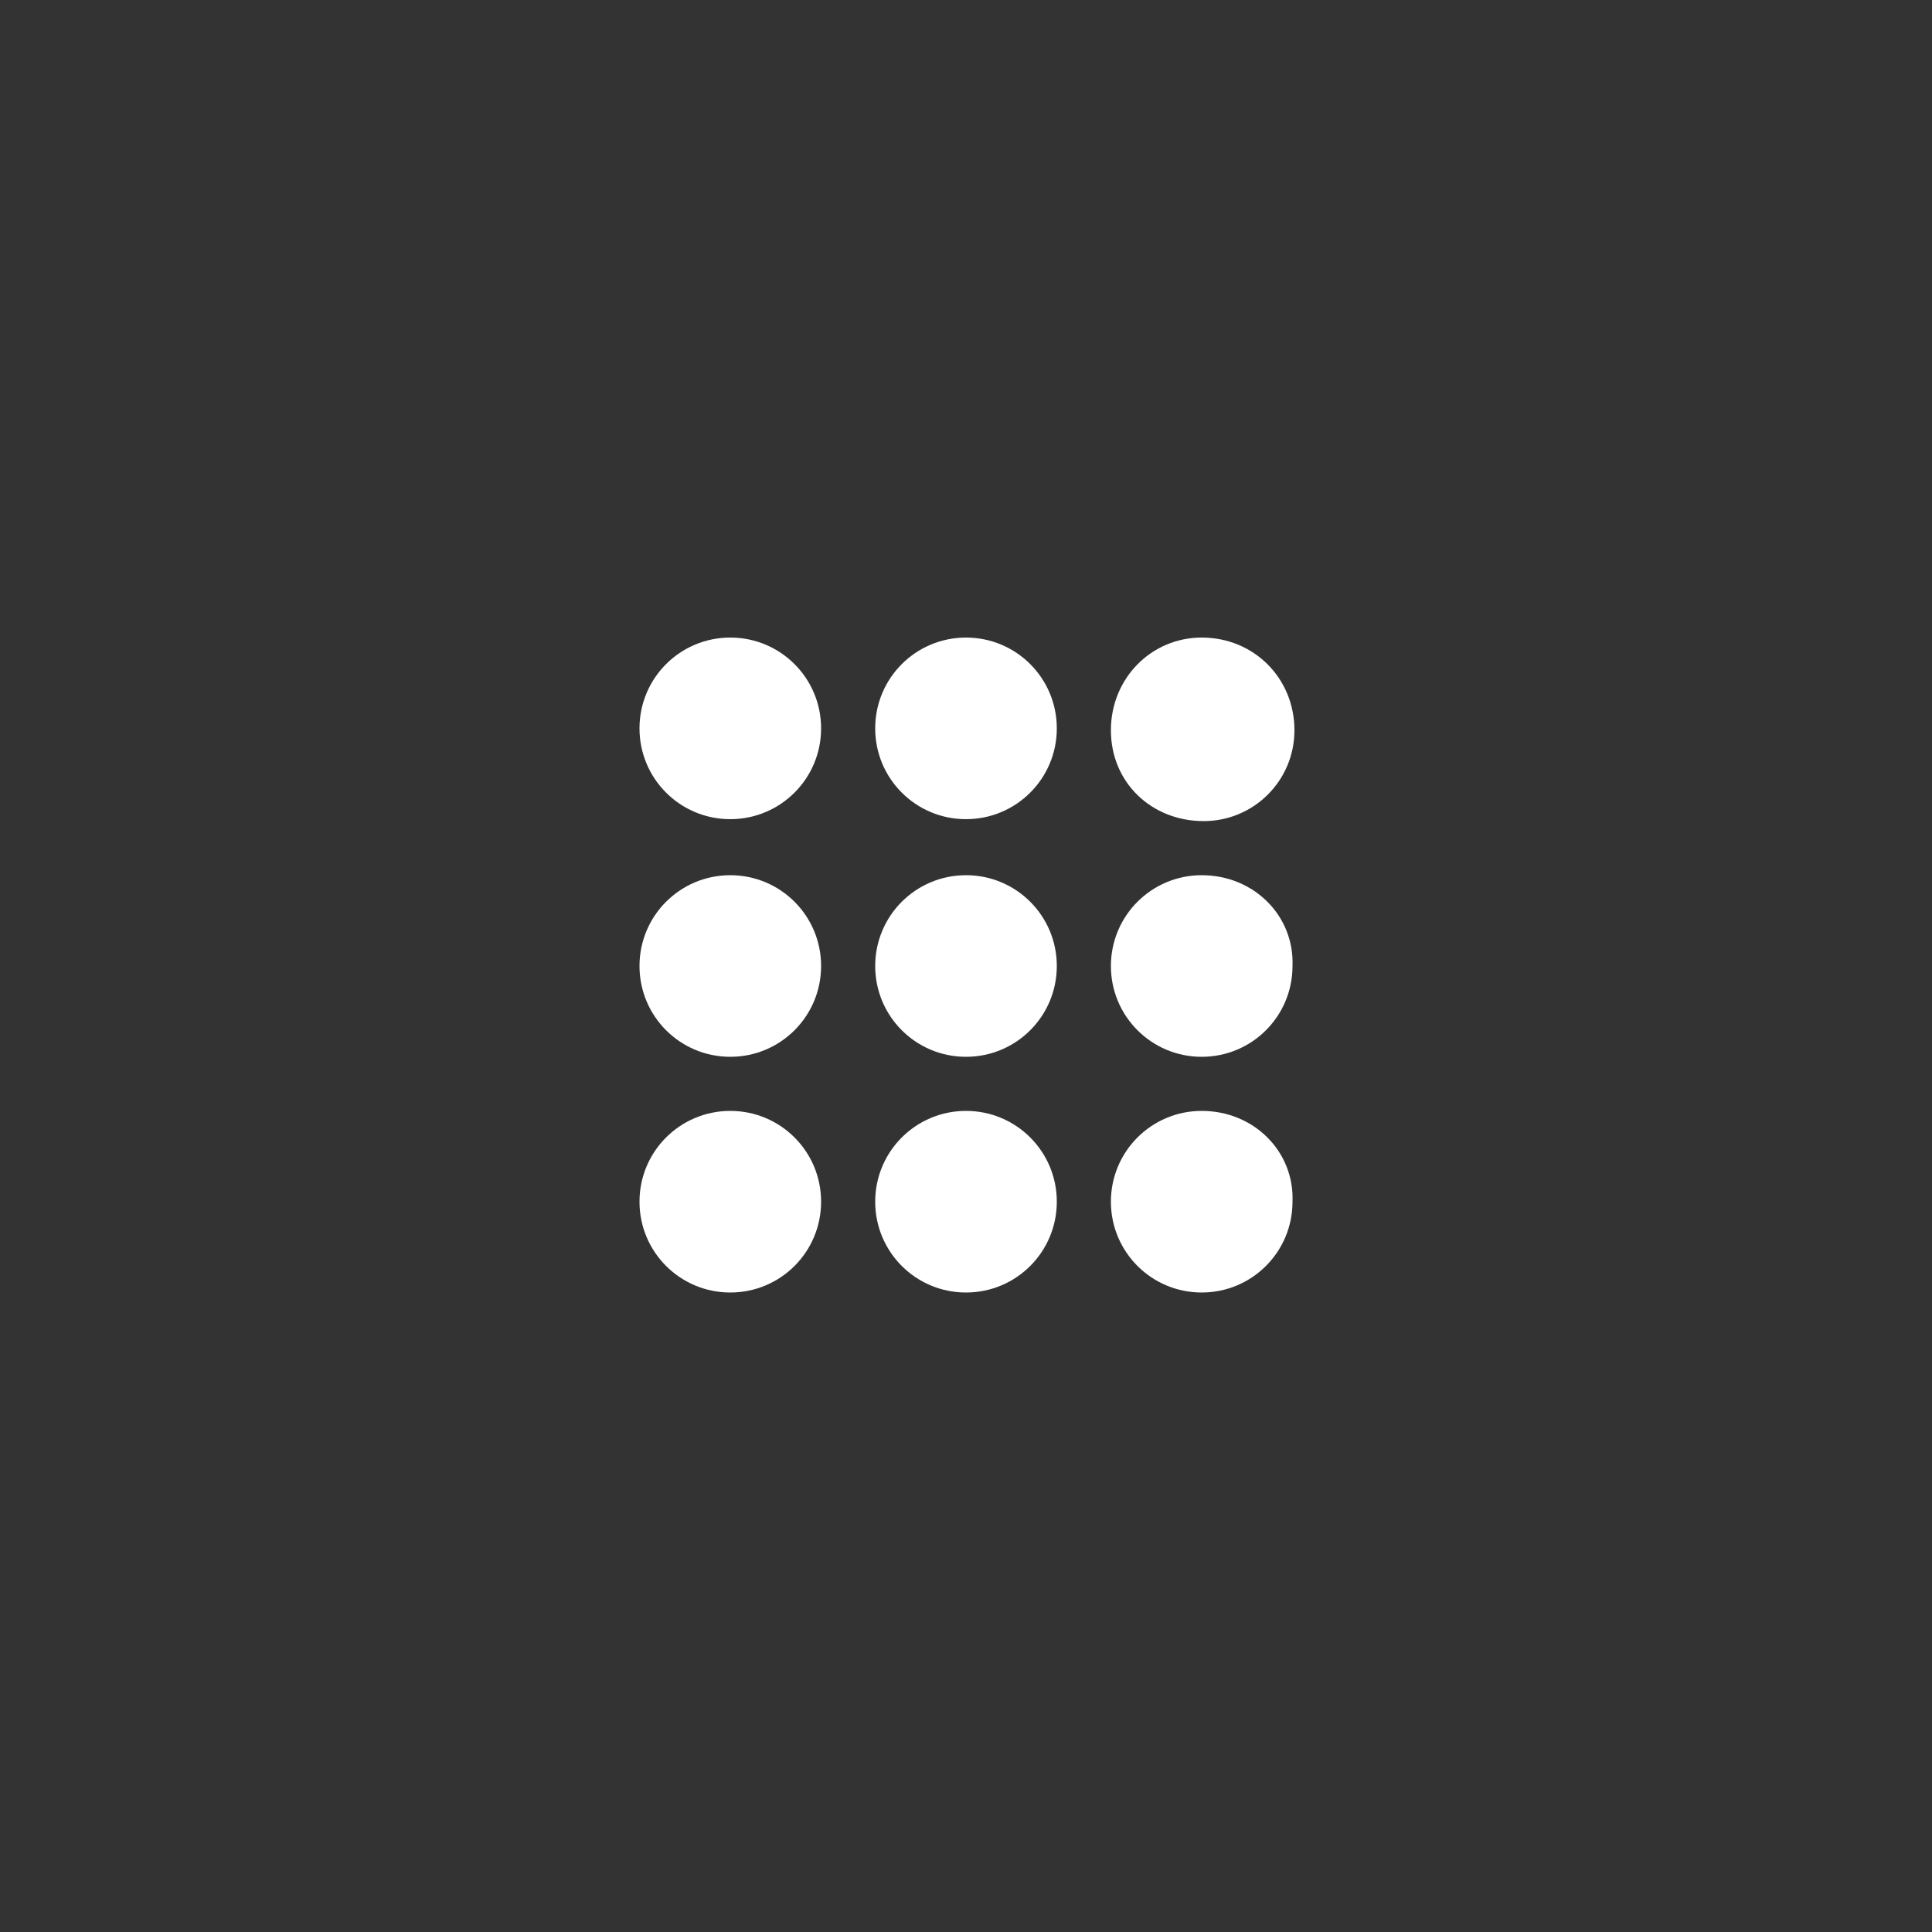 <?xml version="1.0" encoding="utf-8"?>
<!-- Generator: Adobe Illustrator 24.3.0, SVG Export Plug-In . SVG Version: 6.00 Build 0)  -->
<svg version="1.1" id="Layer_1" xmlns="http://www.w3.org/2000/svg" xmlns:xlink="http://www.w3.org/1999/xlink" x="0px" y="0px"
	 viewBox="0 0 100 100" style="enable-background:new 0 0 100 100;" xml:space="preserve">
<rect x="0" y="0" width="100" height="100" fill="#333333" stroke="none"/>
<style type="text/css">
	.st0{fill:#FFFFFF;}
	.st1{fill:none;}
</style>
<g id="Layer_2_1_">
	<g id="Layer_1-2">
		<path class="st0" d="M62.2,57.5c-2.6,0-4.7,2.1-4.7,4.7c0,2.6,2.1,4.7,4.7,4.7c2.6,0,4.7-2.1,4.7-4.7C67,59.6,64.9,57.5,62.2,57.5
			C62.3,57.5,62.3,57.5,62.2,57.5z M50,57.5c-2.6,0-4.7,2.1-4.7,4.7c0,2.6,2.1,4.7,4.7,4.7c2.6,0,4.7-2.1,4.7-4.7
			C54.7,59.6,52.6,57.5,50,57.5C50,57.5,50,57.5,50,57.5z M37.8,57.5c-2.6,0-4.7,2.1-4.7,4.7c0,2.6,2.1,4.7,4.7,4.7
			c2.6,0,4.7-2.1,4.7-4.7C42.5,59.6,40.4,57.5,37.8,57.5C37.8,57.5,37.8,57.5,37.8,57.5z M62.2,45.3c-2.6,0-4.7,2.1-4.7,4.7
			c0,2.6,2.1,4.7,4.7,4.7c2.6,0,4.7-2.1,4.7-4.7C67,47.4,64.9,45.3,62.2,45.3C62.3,45.3,62.3,45.3,62.2,45.3z M50,45.3
			c-2.6,0-4.7,2.1-4.7,4.7s2.1,4.7,4.7,4.7c2.6,0,4.7-2.1,4.7-4.7C54.7,47.4,52.6,45.3,50,45.3C50,45.3,50,45.3,50,45.3z M37.8,45.3
			c-2.6,0-4.7,2.1-4.7,4.7s2.1,4.7,4.7,4.7c2.6,0,4.7-2.1,4.7-4.7C42.5,47.4,40.4,45.3,37.8,45.3C37.8,45.3,37.8,45.3,37.8,45.3z
			 M62.2,33c-2.6,0-4.7,2.1-4.7,4.8s2.1,4.7,4.8,4.7c2.6,0,4.7-2.1,4.7-4.7C67,35.1,64.9,33,62.2,33C62.3,33,62.3,33,62.2,33z
			 M50,33c-2.6,0-4.7,2.1-4.7,4.7s2.1,4.7,4.7,4.7c2.6,0,4.7-2.1,4.7-4.7C54.7,35.1,52.6,33,50,33C50,33,50,33,50,33z M37.8,33
			c-2.6,0-4.7,2.1-4.7,4.7s2.1,4.7,4.7,4.7c2.6,0,4.7-2.1,4.7-4.7C42.5,35.1,40.4,33,37.8,33C37.8,33,37.8,33,37.8,33z"/>
		<rect class="st1" width="100" height="100"/>
	</g>
</g>
</svg>
